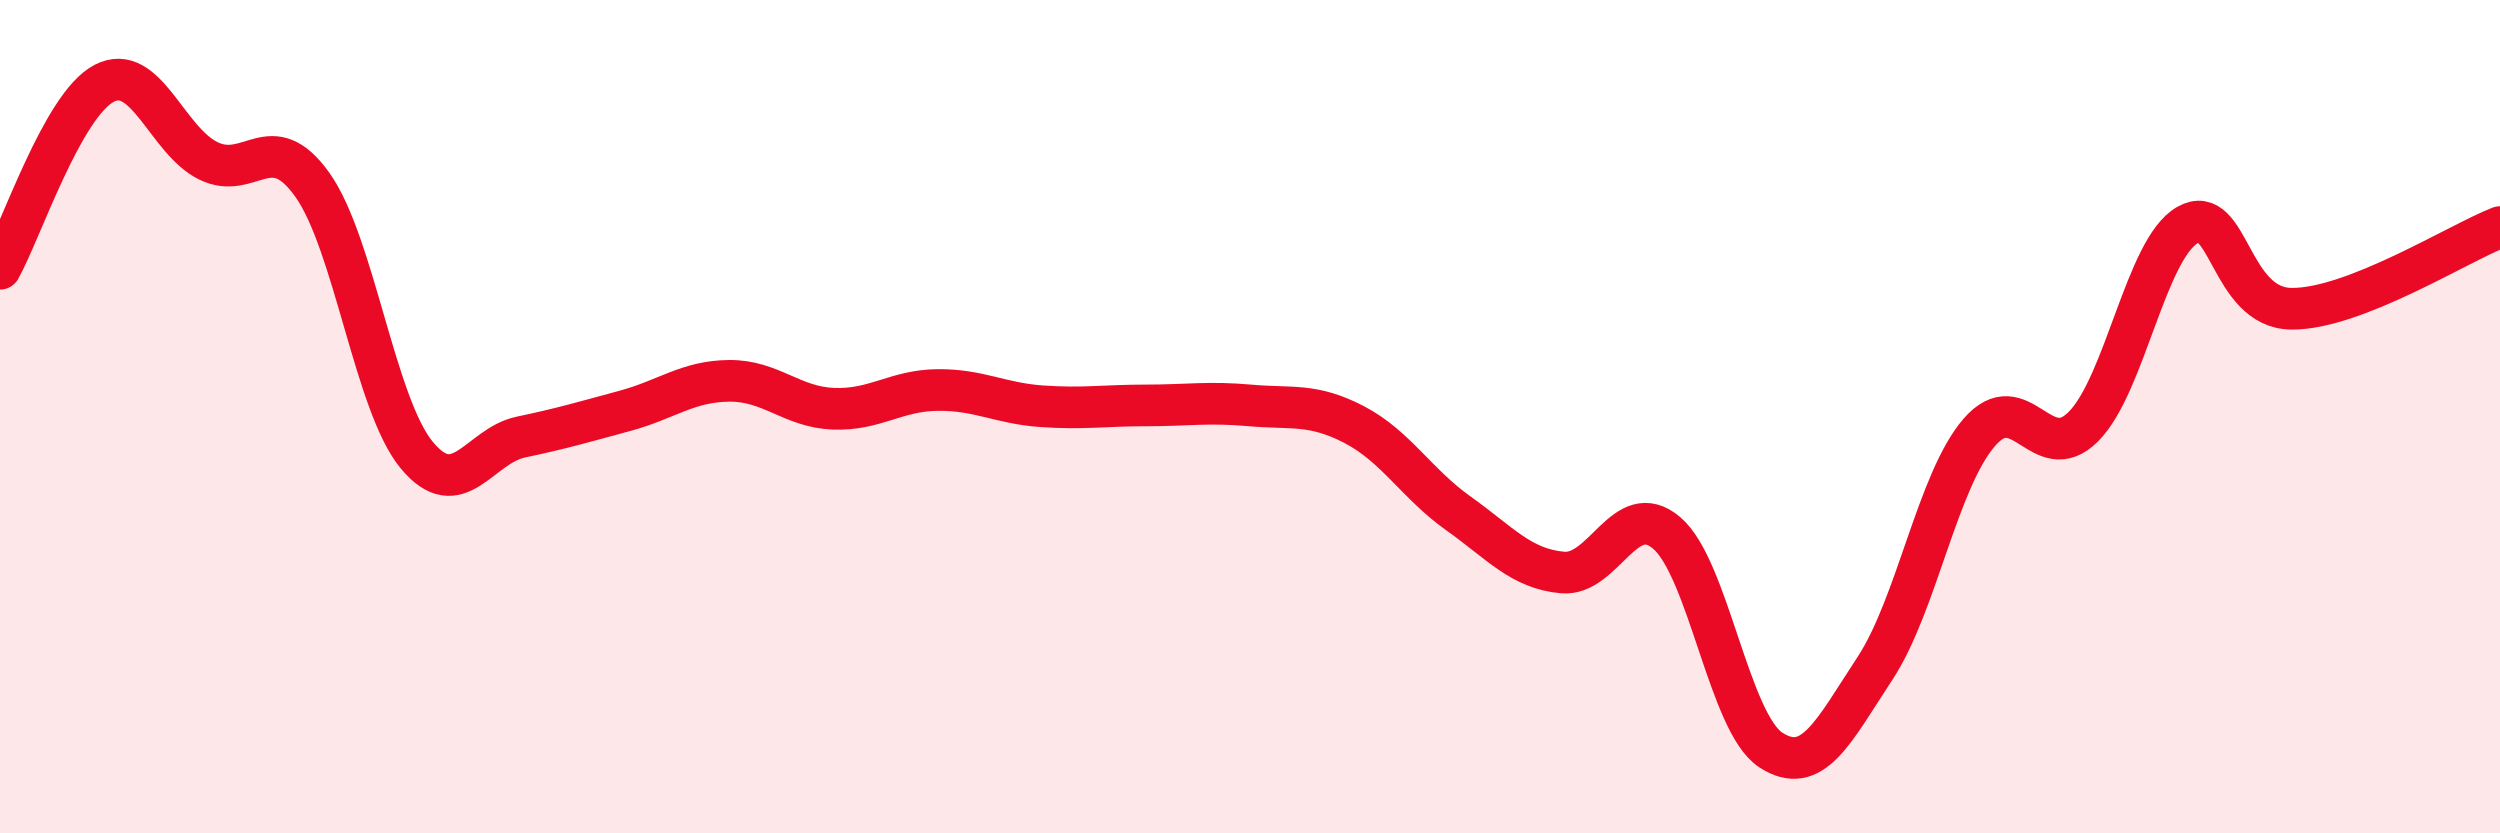 
    <svg width="60" height="20" viewBox="0 0 60 20" xmlns="http://www.w3.org/2000/svg">
      <path
        d="M 0,6.45 C 0.5,5.56 1.5,2.52 2.5,2 C 3.5,1.48 4,3.37 5,3.86 C 6,4.35 6.5,3.03 7.5,4.44 C 8.5,5.85 9,9.71 10,10.92 C 11,12.13 11.5,10.7 12.5,10.49 C 13.5,10.28 14,10.13 15,9.86 C 16,9.59 16.5,9.15 17.5,9.14 C 18.5,9.13 19,9.77 20,9.81 C 21,9.85 21.5,9.37 22.5,9.36 C 23.5,9.35 24,9.68 25,9.75 C 26,9.82 26.5,9.73 27.5,9.73 C 28.5,9.73 29,9.64 30,9.73 C 31,9.82 31.5,9.67 32.5,10.19 C 33.5,10.71 34,11.61 35,12.32 C 36,13.03 36.5,13.65 37.5,13.74 C 38.5,13.83 39,11.94 40,12.79 C 41,13.64 41.5,17.35 42.5,18 C 43.5,18.65 44,17.56 45,16.04 C 46,14.52 46.5,11.54 47.5,10.38 C 48.5,9.22 49,11.24 50,10.24 C 51,9.24 51.5,5.97 52.5,5.4 C 53.5,4.83 53.5,7.4 55,7.41 C 56.5,7.42 59,5.84 60,5.45L60 20L0 20Z"
        fill="#EB0A25"
        opacity="0.1"
        stroke-linecap="round"
        stroke-linejoin="round"
      />
      <path
        d="M 0,6.45 C 0.5,5.56 1.5,2.52 2.5,2 C 3.5,1.48 4,3.37 5,3.86 C 6,4.35 6.5,3.03 7.5,4.44 C 8.5,5.85 9,9.71 10,10.92 C 11,12.13 11.5,10.7 12.5,10.49 C 13.5,10.28 14,10.13 15,9.86 C 16,9.59 16.5,9.15 17.5,9.14 C 18.5,9.13 19,9.77 20,9.81 C 21,9.85 21.5,9.37 22.5,9.36 C 23.5,9.35 24,9.68 25,9.75 C 26,9.82 26.5,9.73 27.5,9.73 C 28.5,9.73 29,9.64 30,9.73 C 31,9.82 31.5,9.67 32.5,10.19 C 33.5,10.71 34,11.61 35,12.32 C 36,13.03 36.5,13.65 37.5,13.74 C 38.5,13.83 39,11.94 40,12.79 C 41,13.64 41.5,17.35 42.5,18 C 43.5,18.65 44,17.56 45,16.04 C 46,14.52 46.5,11.54 47.5,10.38 C 48.5,9.22 49,11.24 50,10.24 C 51,9.24 51.5,5.97 52.5,5.4 C 53.5,4.83 53.5,7.4 55,7.41 C 56.5,7.42 59,5.84 60,5.45"
        stroke="#EB0A25"
        stroke-width="1"
        fill="none"
        stroke-linecap="round"
        stroke-linejoin="round"
      />
    </svg>
  